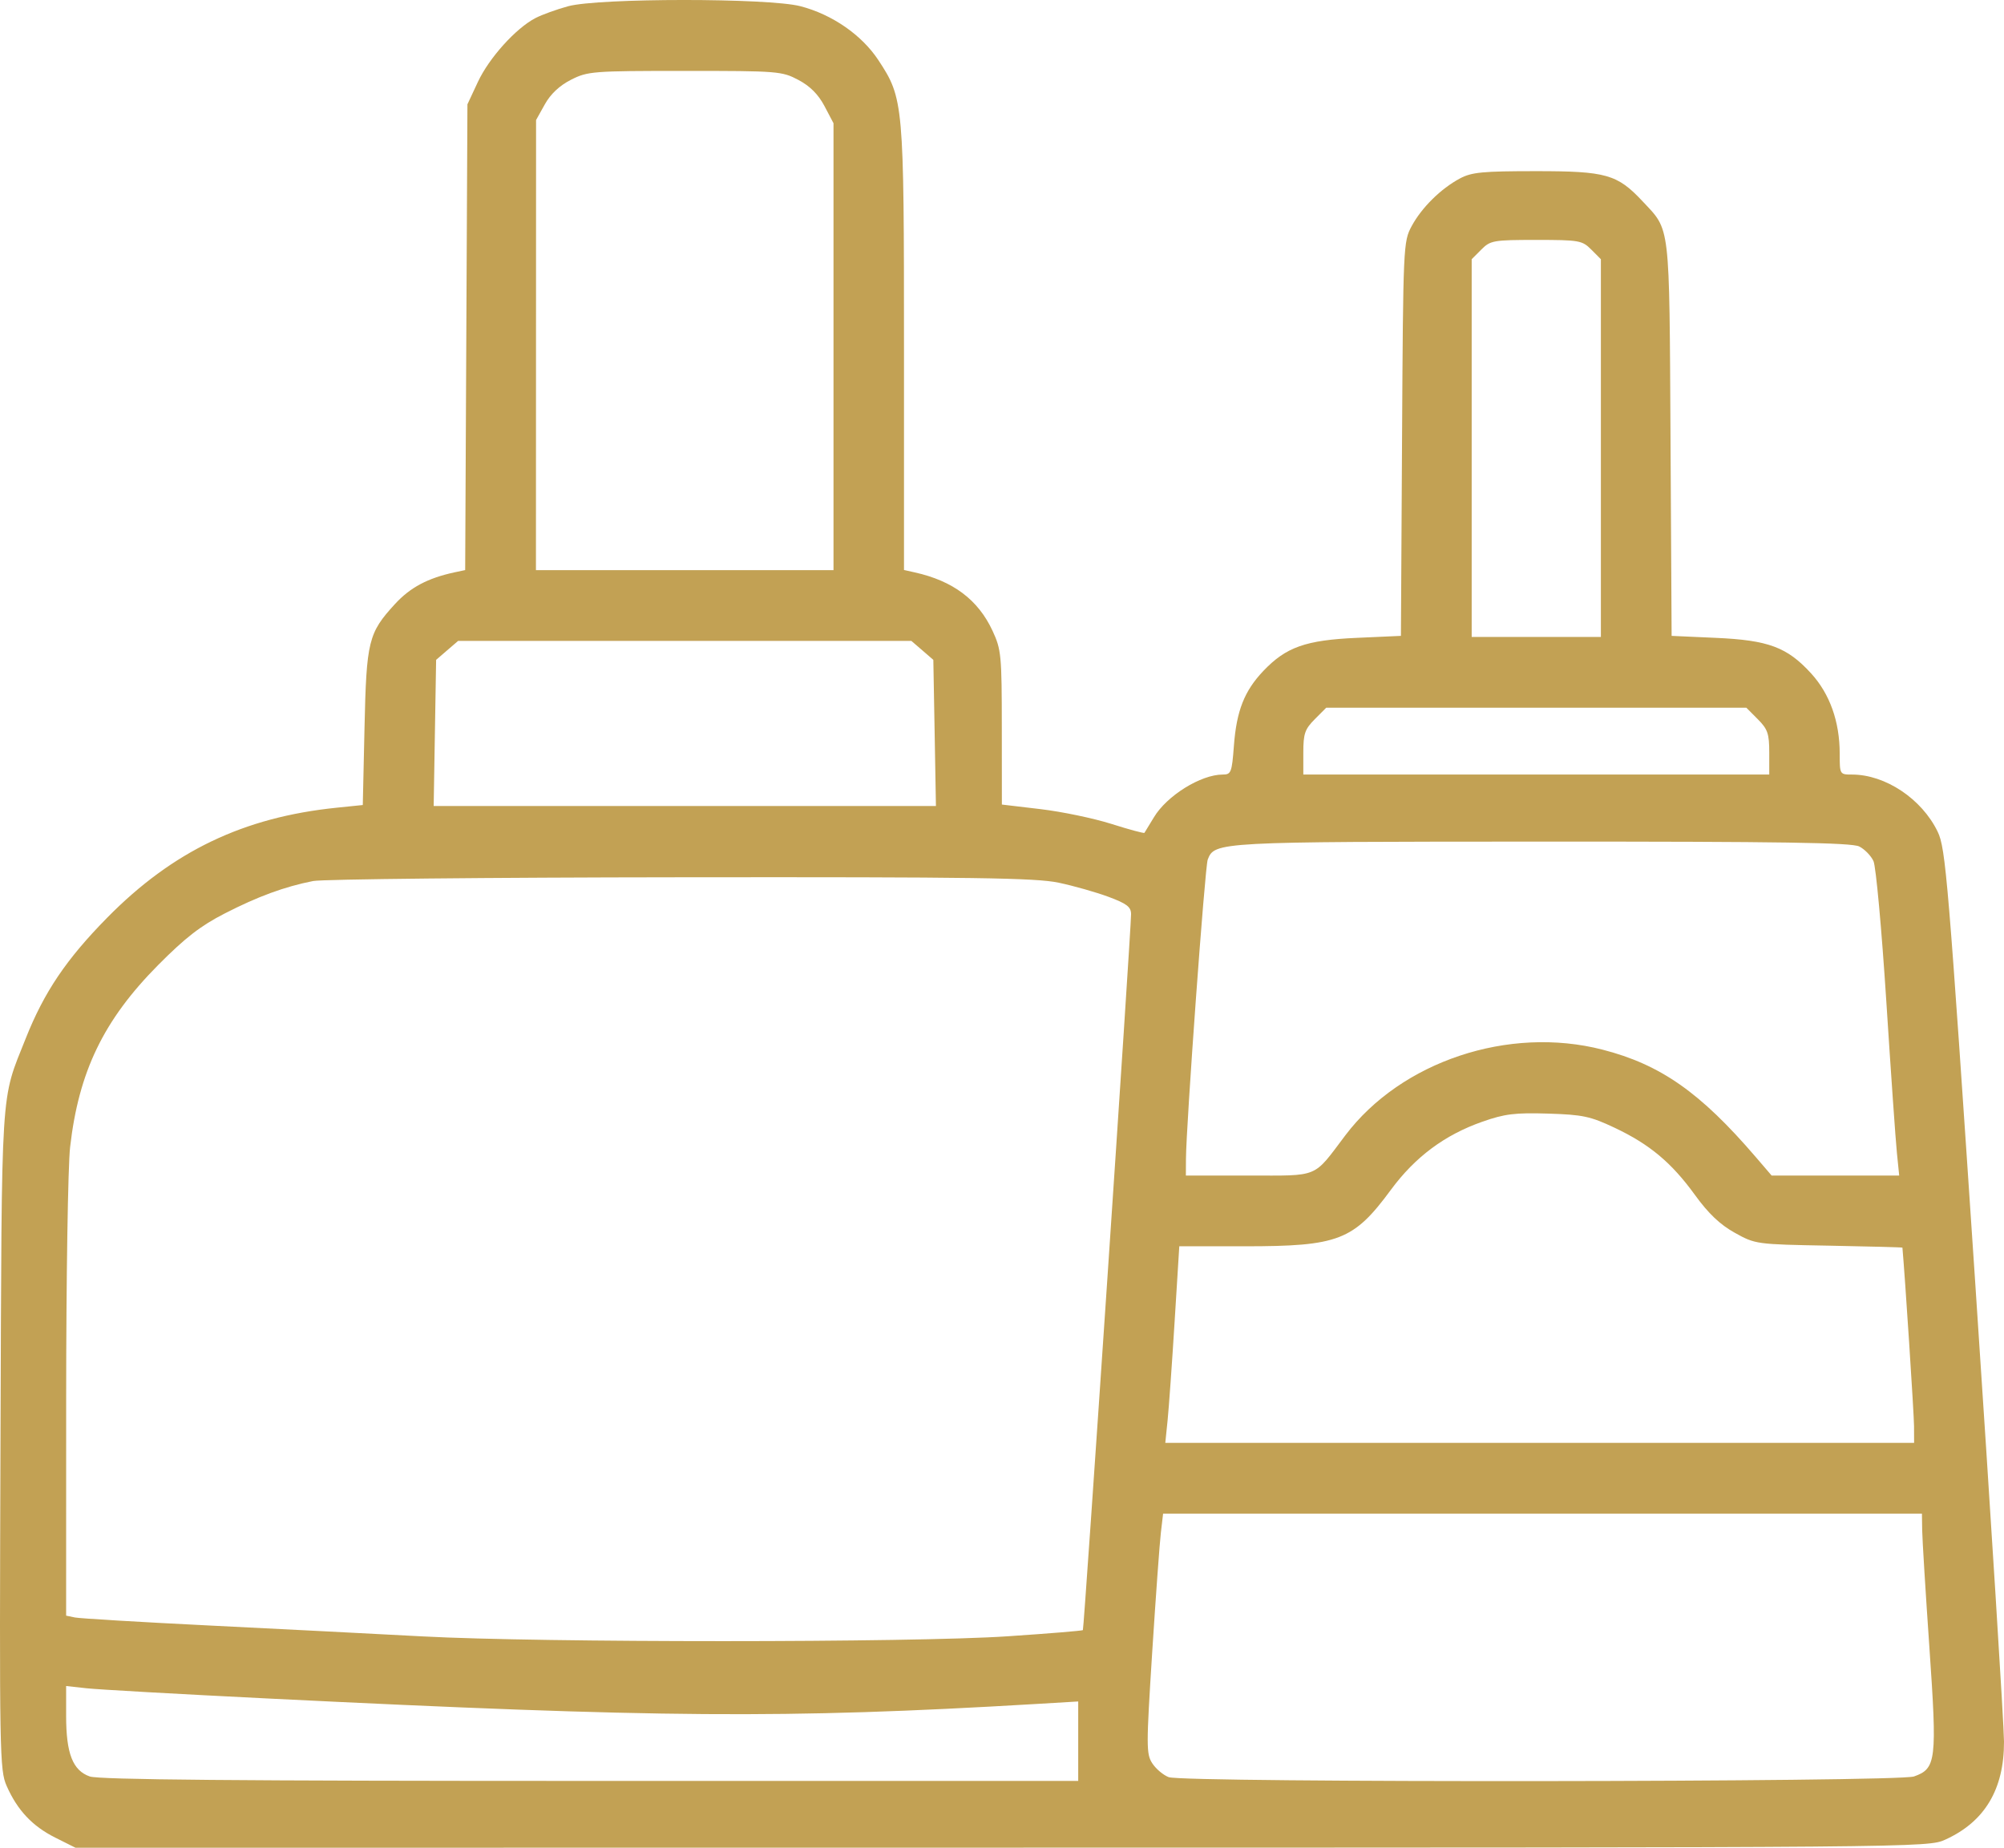 <?xml version="1.0" encoding="UTF-8"?> <svg xmlns="http://www.w3.org/2000/svg" width="64" height="59" viewBox="0 0 64 59" fill="none"> <path fill-rule="evenodd" clip-rule="evenodd" d="M18.145 0.199C17.783 0.297 17.313 0.467 17.1 0.577C16.473 0.903 15.62 1.849 15.262 2.616L14.928 3.331L14.892 10.767L14.856 18.203L14.517 18.275C13.662 18.459 13.102 18.756 12.615 19.286C11.764 20.214 11.702 20.463 11.641 23.242L11.586 25.705L10.757 25.79C7.778 26.094 5.519 27.176 3.425 29.301C2.118 30.628 1.412 31.673 0.822 33.157C0.011 35.198 0.058 34.445 0.016 45.981C-0.02 56.037 -0.011 56.521 0.213 57.027C0.556 57.803 1.034 58.311 1.764 58.676L2.411 59L31.989 58.997C61.475 58.995 61.568 58.994 62.129 58.739C63.385 58.168 64.004 57.133 64 55.611C63.999 55.093 63.583 48.472 63.077 40.898C62.216 28.03 62.138 27.088 61.882 26.558C61.376 25.509 60.212 24.732 59.145 24.732C58.755 24.732 58.753 24.729 58.753 24.065C58.753 23.042 58.437 22.155 57.838 21.5C57.074 20.664 56.476 20.441 54.792 20.367L53.385 20.304L53.35 14.014C53.31 7.037 53.351 7.382 52.456 6.426C51.649 5.565 51.295 5.465 49.063 5.465C47.352 5.465 46.999 5.498 46.625 5.698C46.014 6.024 45.401 6.63 45.082 7.222C44.817 7.715 44.811 7.839 44.776 14.014L44.74 20.304L43.334 20.367C41.701 20.439 41.072 20.661 40.348 21.422C39.74 22.061 39.49 22.695 39.406 23.814C39.342 24.667 39.316 24.732 39.05 24.732C38.35 24.732 37.264 25.407 36.85 26.099C36.7 26.348 36.565 26.571 36.549 26.593C36.533 26.615 36.057 26.487 35.491 26.307C34.925 26.128 33.907 25.916 33.229 25.836L31.996 25.69L31.994 23.234C31.993 20.92 31.976 20.742 31.699 20.144C31.238 19.15 30.437 18.549 29.213 18.277L28.87 18.2V11.137C28.87 3.279 28.858 3.144 28.051 1.919C27.522 1.116 26.574 0.46 25.561 0.198C24.543 -0.067 19.124 -0.066 18.145 0.199ZM25.499 2.553C25.871 2.75 26.134 3.015 26.331 3.388L26.619 3.935V11.07V18.205H21.868H17.116L17.118 11.019L17.12 3.833L17.4 3.331C17.585 3 17.87 2.732 18.237 2.546C18.77 2.276 18.929 2.264 21.875 2.264C24.848 2.264 24.973 2.274 25.499 2.553ZM50.819 7.969L51.126 8.277V14.308V20.339H49.063H47V14.308V8.277L47.307 7.969C47.597 7.678 47.691 7.661 49.063 7.661C50.435 7.661 50.529 7.678 50.819 7.969ZM29.457 20.767L29.807 21.07L29.849 23.403L29.89 25.736H21.87H13.85L13.889 23.403L13.928 21.07L14.279 20.767L14.63 20.465H21.868H29.106L29.457 20.767ZM56.137 22.965C56.454 23.283 56.503 23.426 56.503 24.032V24.732H49.063H41.623V24.032C41.623 23.426 41.672 23.283 41.989 22.965L42.354 22.598H49.063H55.772L56.137 22.965ZM59.378 27.029C59.55 27.116 59.755 27.327 59.832 27.497C59.91 27.668 60.093 29.672 60.24 31.95C60.386 34.228 60.539 36.417 60.58 36.814L60.653 37.536H58.616H56.579L56.072 36.945C54.299 34.879 53.033 33.993 51.175 33.515C48.181 32.747 44.75 33.891 42.965 36.252C41.921 37.634 42.157 37.536 39.878 37.536H37.872L37.875 37.002C37.881 35.94 38.481 27.676 38.57 27.448C38.789 26.88 38.862 26.876 49.251 26.873C56.92 26.871 59.134 26.905 59.378 27.029ZM33.809 28.185C34.29 28.286 35.007 28.49 35.403 28.637C35.989 28.856 36.122 28.958 36.122 29.191C36.122 29.717 34.621 52.013 34.583 52.051C34.562 52.072 33.479 52.161 32.176 52.248C29.14 52.453 17.276 52.455 13.49 52.251C11.943 52.168 8.876 52.012 6.676 51.903C4.475 51.794 2.548 51.679 2.393 51.647L2.112 51.589L2.113 44.657C2.114 40.844 2.17 37.231 2.239 36.629C2.514 34.215 3.31 32.57 5.05 30.815C5.915 29.943 6.407 29.562 7.176 29.168C8.234 28.625 9.089 28.312 9.999 28.132C10.303 28.072 15.588 28.018 21.743 28.012C31.137 28.002 33.074 28.03 33.809 28.185ZM51.556 36.006C52.68 36.536 53.381 37.121 54.131 38.157C54.562 38.751 54.93 39.101 55.401 39.363C56.059 39.729 56.085 39.733 58.409 39.775C59.699 39.799 60.755 39.827 60.756 39.838C60.833 40.675 61.126 45.165 61.127 45.538L61.129 46.071H49.172H37.215L37.289 45.349C37.329 44.952 37.43 43.54 37.512 42.211L37.662 39.795H39.748C42.747 39.795 43.228 39.609 44.418 37.994C45.195 36.94 46.138 36.238 47.346 35.815C48.056 35.566 48.384 35.526 49.438 35.558C50.545 35.592 50.788 35.644 51.556 36.006ZM61.387 48.864C61.392 49.157 61.495 50.838 61.617 52.598C61.867 56.219 61.837 56.474 61.124 56.724C60.602 56.906 37.8 56.928 37.324 56.746C37.151 56.68 36.916 56.482 36.801 56.306C36.605 56.006 36.605 55.772 36.797 52.754C36.911 50.977 37.035 49.255 37.075 48.927L37.145 48.331H49.262H61.379L61.387 48.864ZM8.489 54.231C21.077 54.854 25.052 54.883 33.058 54.411L34.434 54.329V55.598V56.866H18.854C7.552 56.866 3.163 56.827 2.867 56.724C2.323 56.533 2.112 55.993 2.112 54.79V53.836L2.768 53.908C3.13 53.948 5.704 54.093 8.489 54.231Z" fill="#C2A154"></path> </svg> 